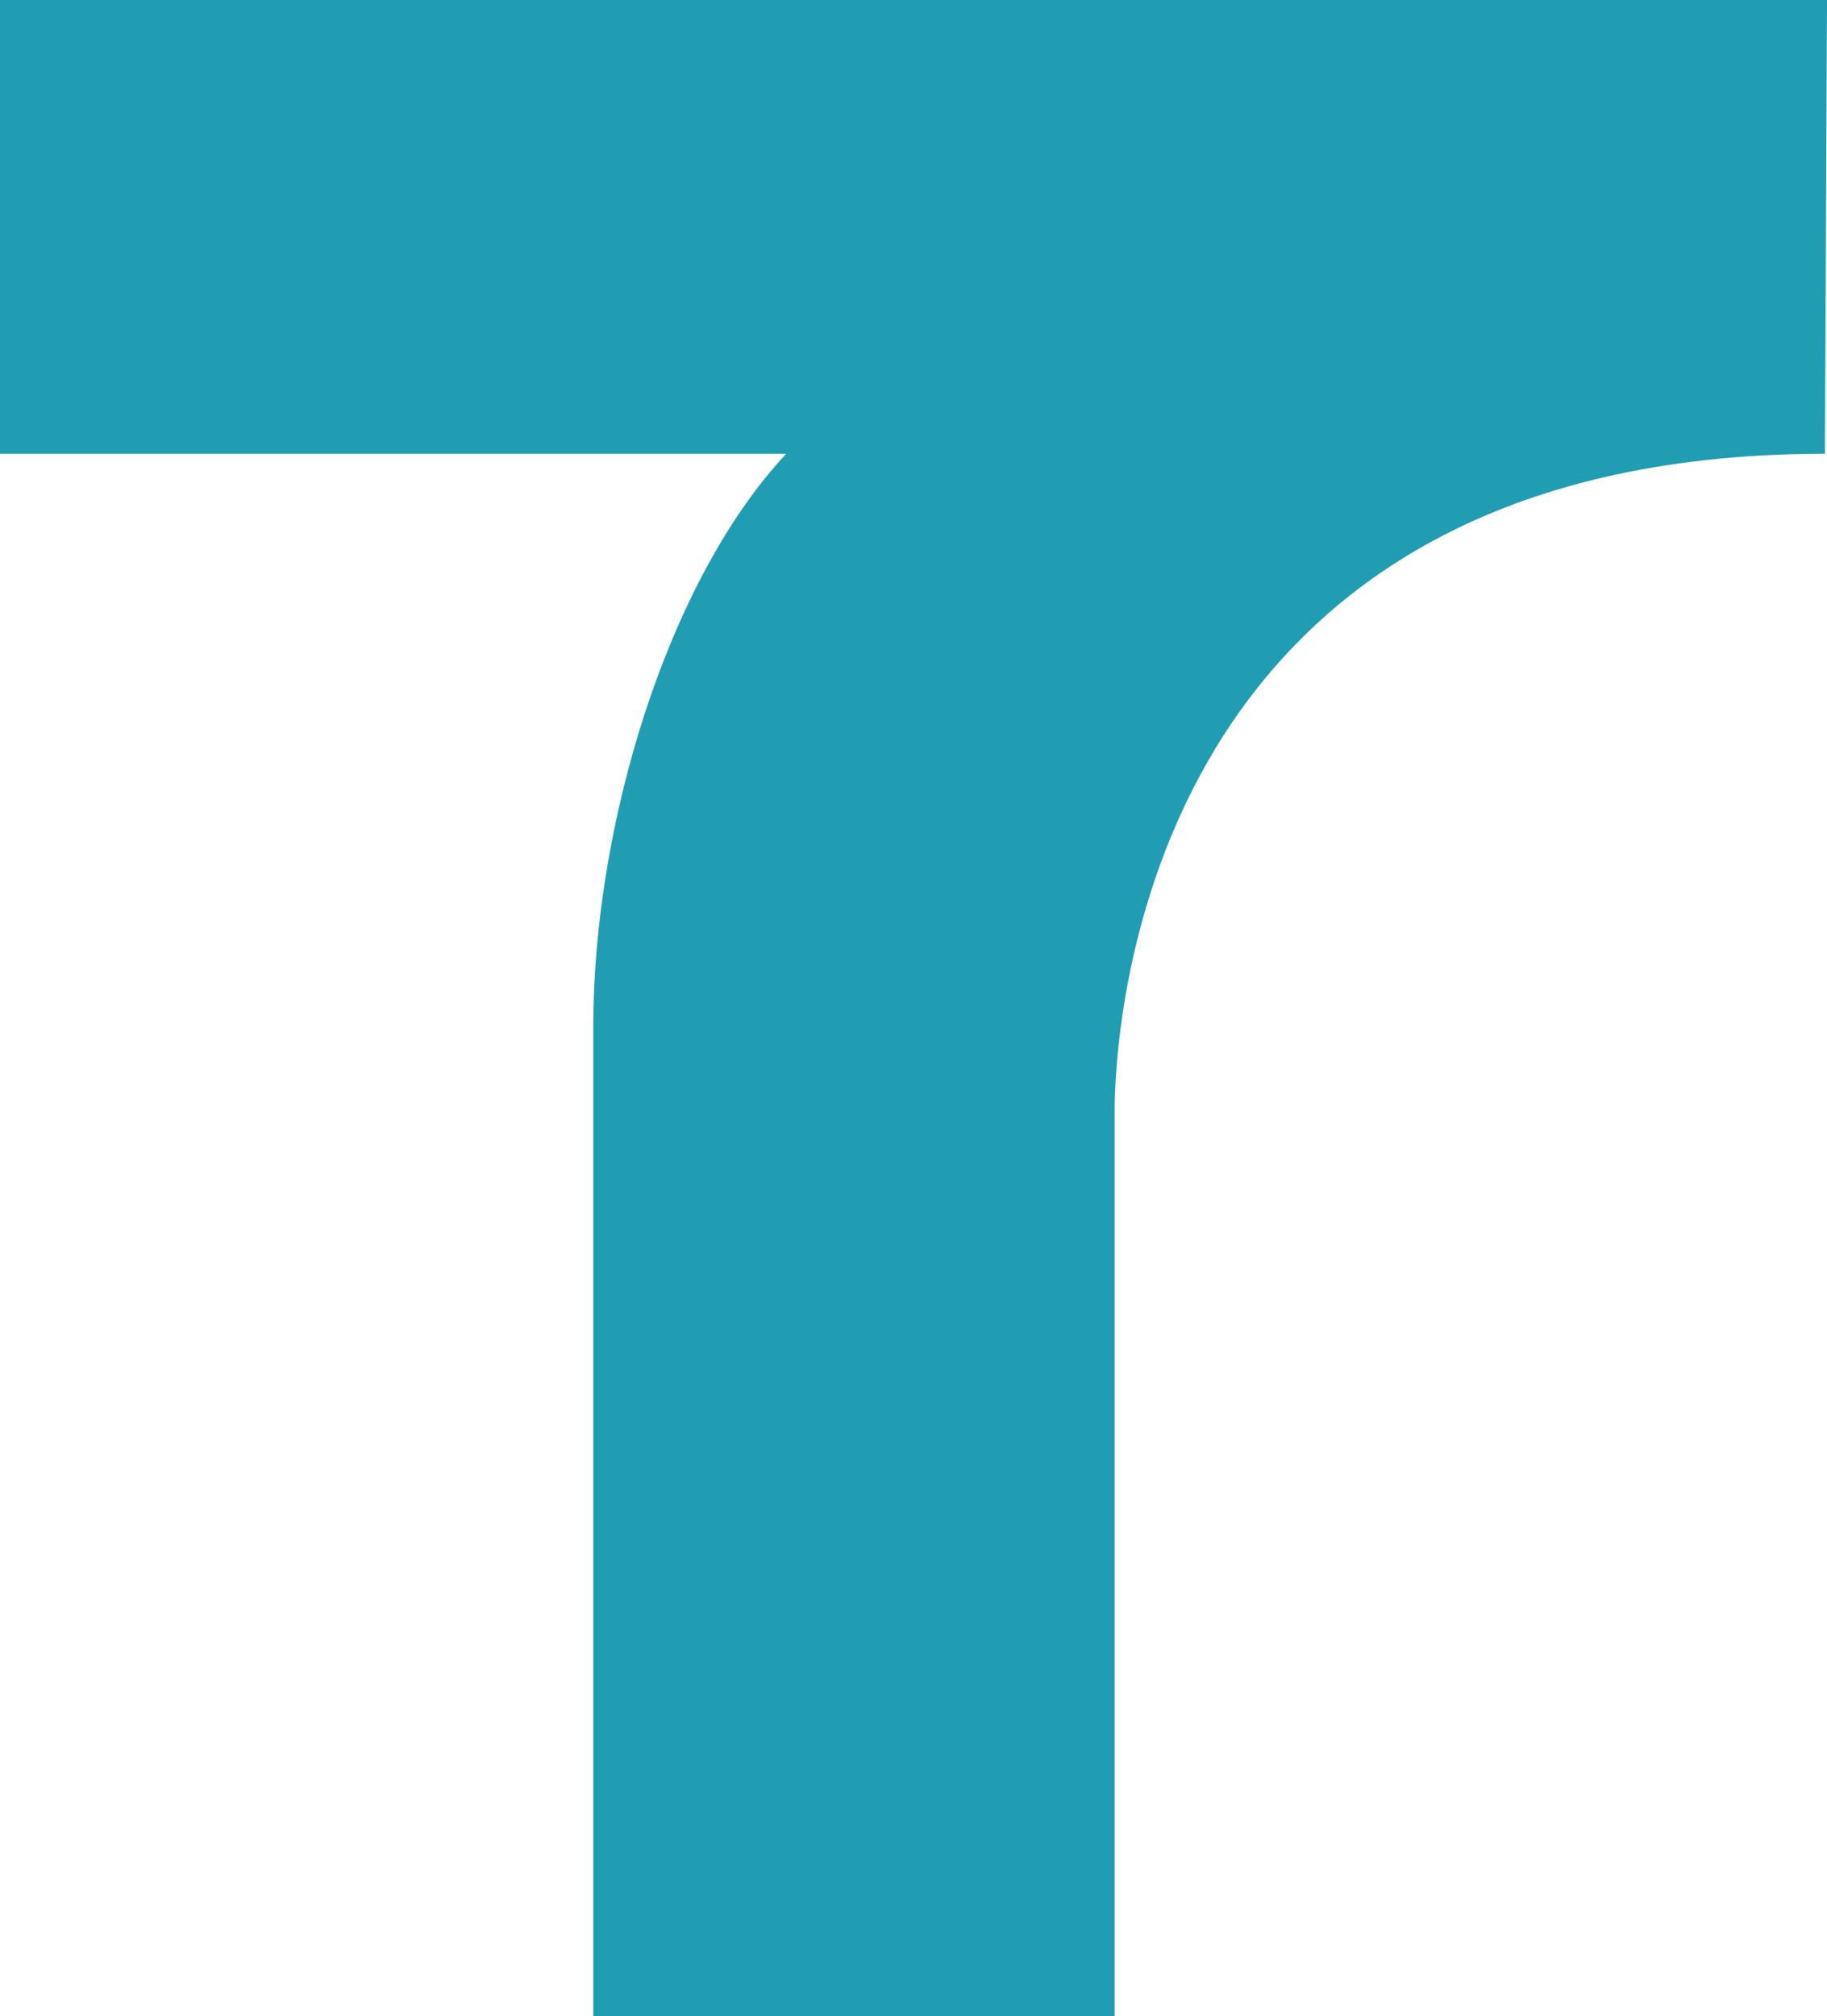 <?xml version="1.0" encoding="utf-8"?>
<!-- Generator: Adobe Illustrator 21.1.0, SVG Export Plug-In . SVG Version: 6.00 Build 0)  -->
<svg version="1.1" id="Ebene_1" xmlns="http://www.w3.org/2000/svg" xmlns:xlink="http://www.w3.org/1999/xlink" x="0px" y="0px"
	 viewBox="0 0 89 98.2" style="enable-background:new 0 0 89 98.2;" xml:space="preserve">
<style type="text/css">
	.st0{fill:#219DB3;}
</style>
<path class="st0" d="M89,0H0v22.1h38.3c-5.8,6.2-9.4,18.1-9.4,27.9v48.2h25.4l0-44.4c0.1-5.2,2.2-31.7,34.6-31.7L89,0z"/>
</svg>
